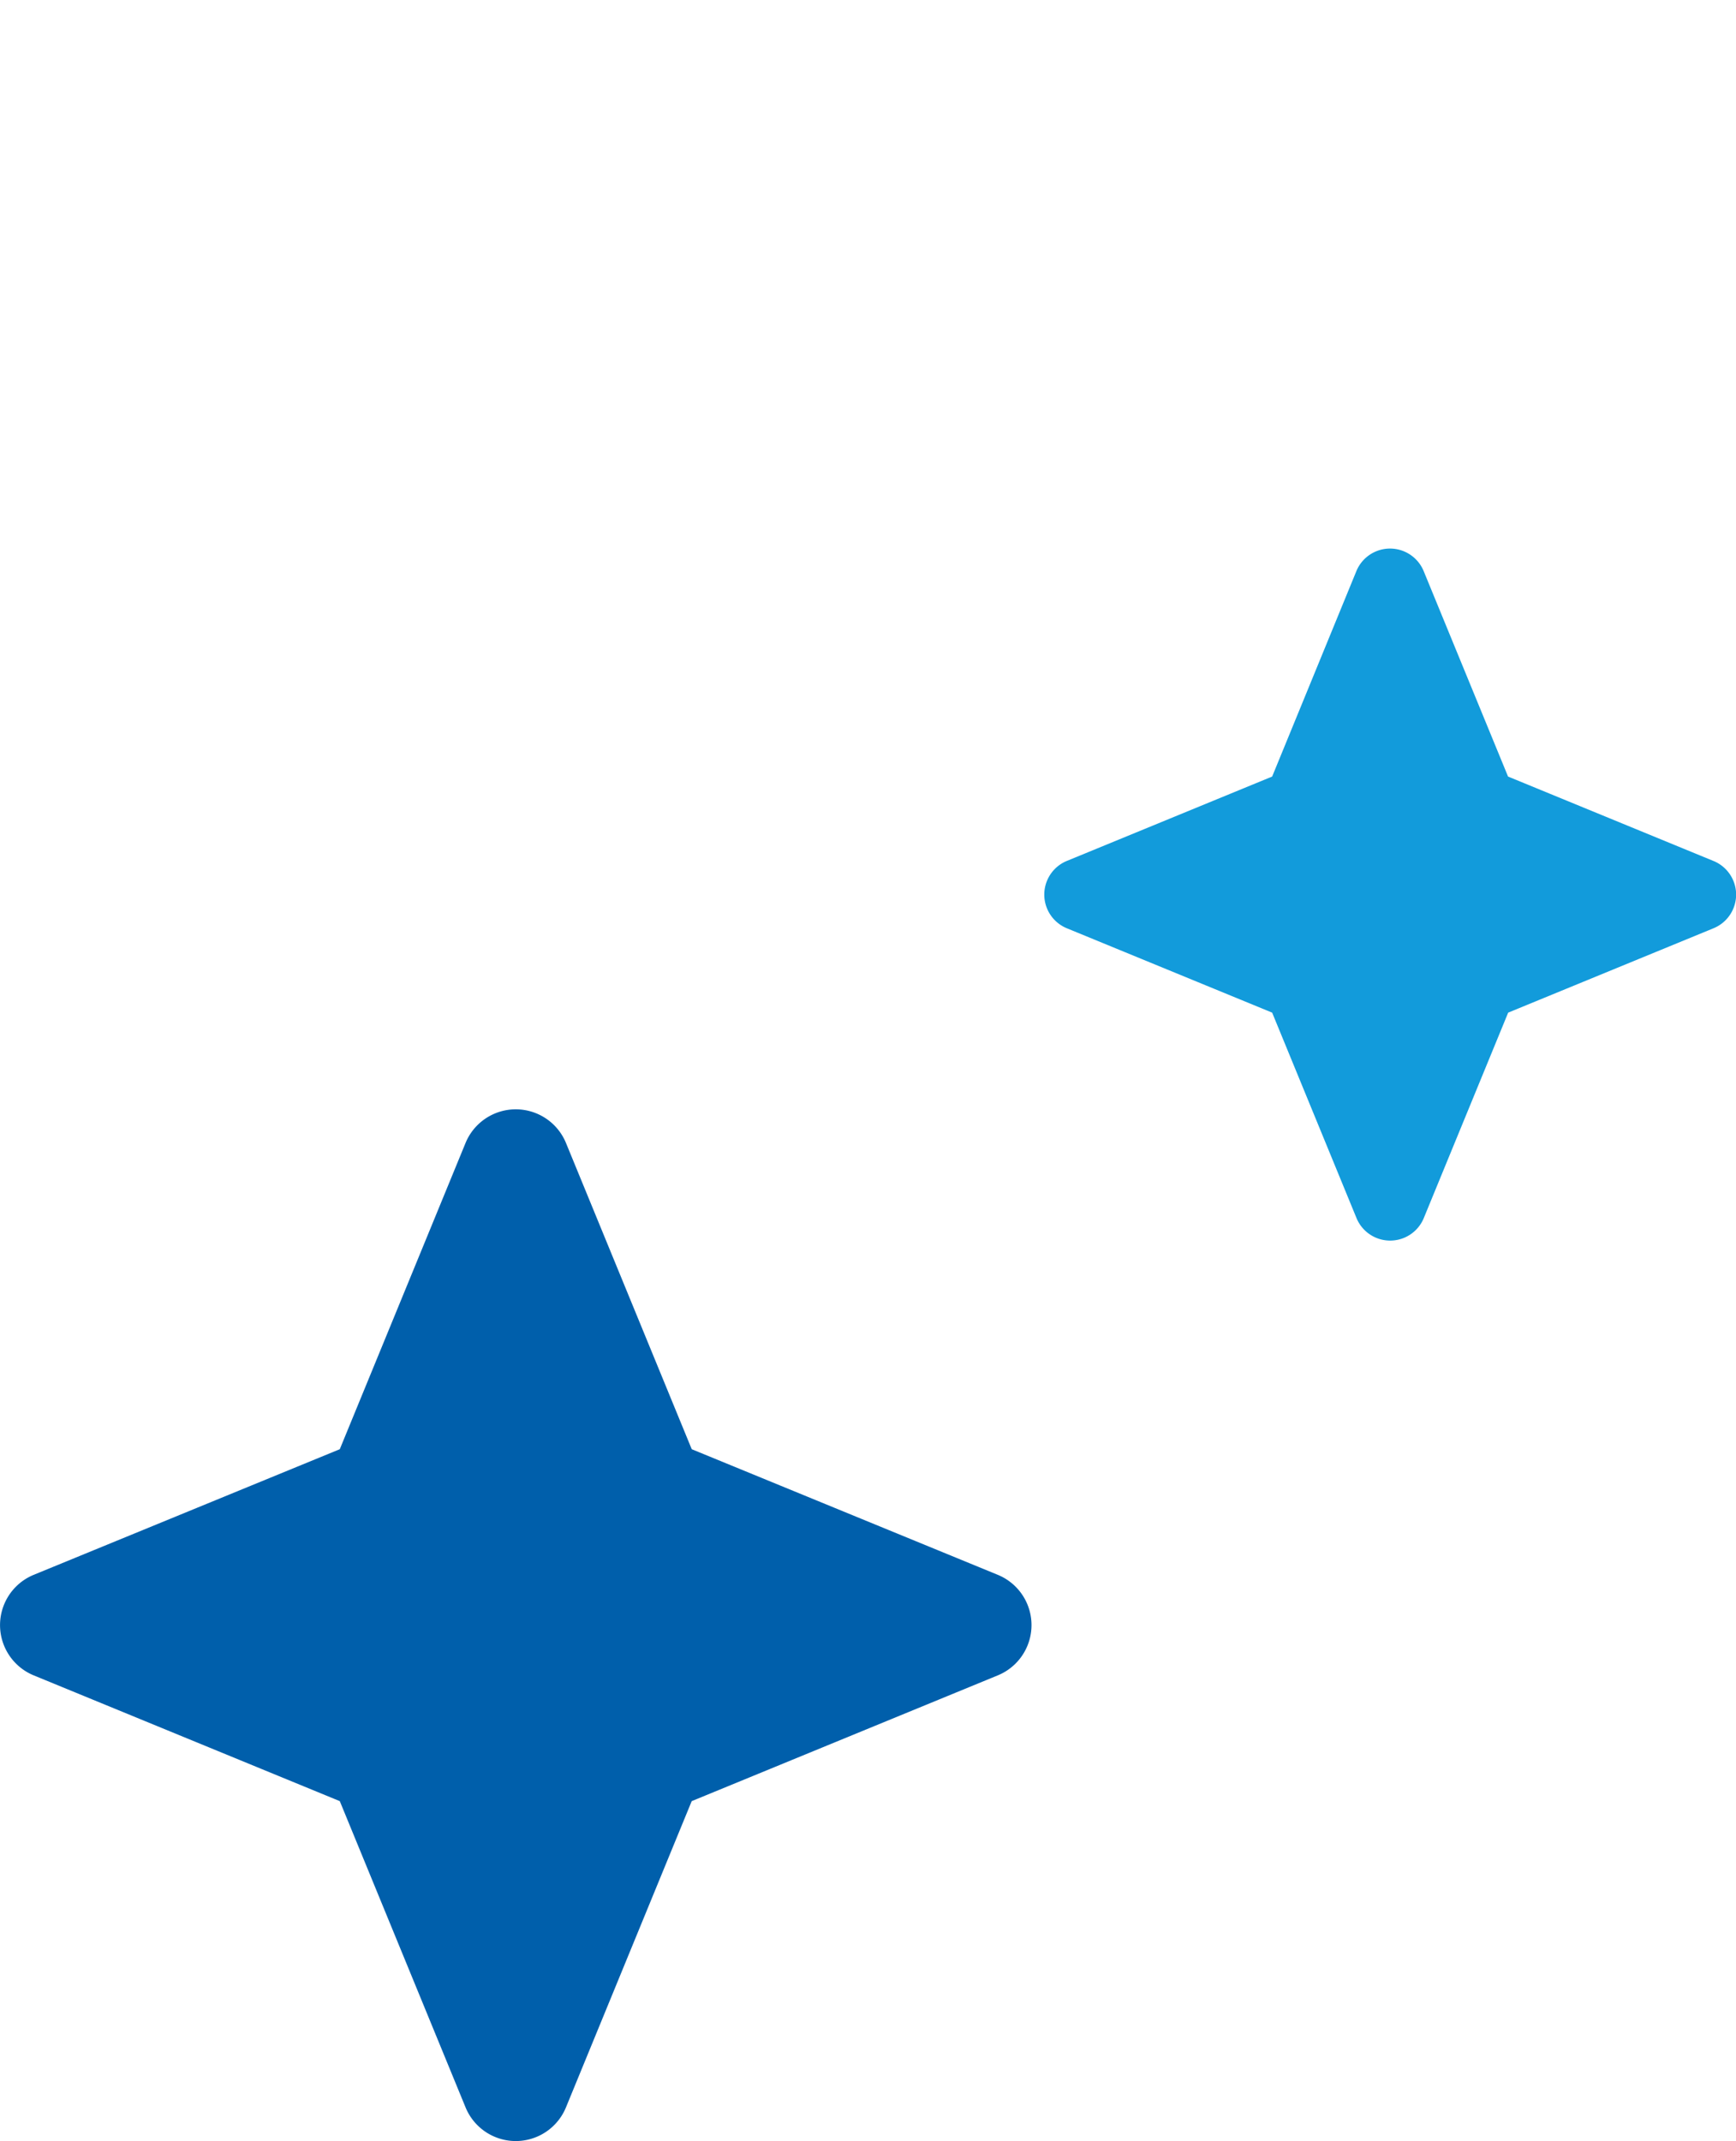 <svg id="Groupe_25" data-name="Groupe 25" xmlns="http://www.w3.org/2000/svg" xmlns:xlink="http://www.w3.org/1999/xlink" width="58.055" height="71.572" viewBox="0 0 58.055 71.572">
  <defs>
    <clipPath id="clip-path">
      <rect id="Rectangle_34" data-name="Rectangle 34" width="58.055" height="71.572" fill="none"/>
    </clipPath>
  </defs>
  <g id="Groupe_8" data-name="Groupe 8" transform="translate(0 0)" clip-path="url(#clip-path)">
    <path id="Tracé_99" data-name="Tracé 99" d="M17.248,67.263a1.815,1.815,0,0,1-1.679-1.126L11.363,55.9,1.125,51.695a1.817,1.817,0,0,1,0-3.359l10.238-4.2,4.206-10.238a1.816,1.816,0,0,1,3.358,0l4.206,10.238,10.237,4.2a1.816,1.816,0,0,1,0,3.359L23.132,55.9,18.927,66.137a1.815,1.815,0,0,1-1.679,1.126" transform="translate(0 4.309)" fill="#005fab"/>
    <path id="Tracé_100" data-name="Tracé 100" d="M54,27.773a1.217,1.217,0,0,1-.755,1.126L46.377,31.72l-2.821,6.865a1.217,1.217,0,0,1-2.252,0L38.484,31.72,31.619,28.9a1.217,1.217,0,0,1,0-2.252l6.865-2.82L41.3,16.962a1.217,1.217,0,0,1,2.252,0l2.821,6.866,6.865,2.82A1.217,1.217,0,0,1,54,27.773" transform="translate(4.059 2.131)" fill="#129bdb"/>
  </g>
</svg>
